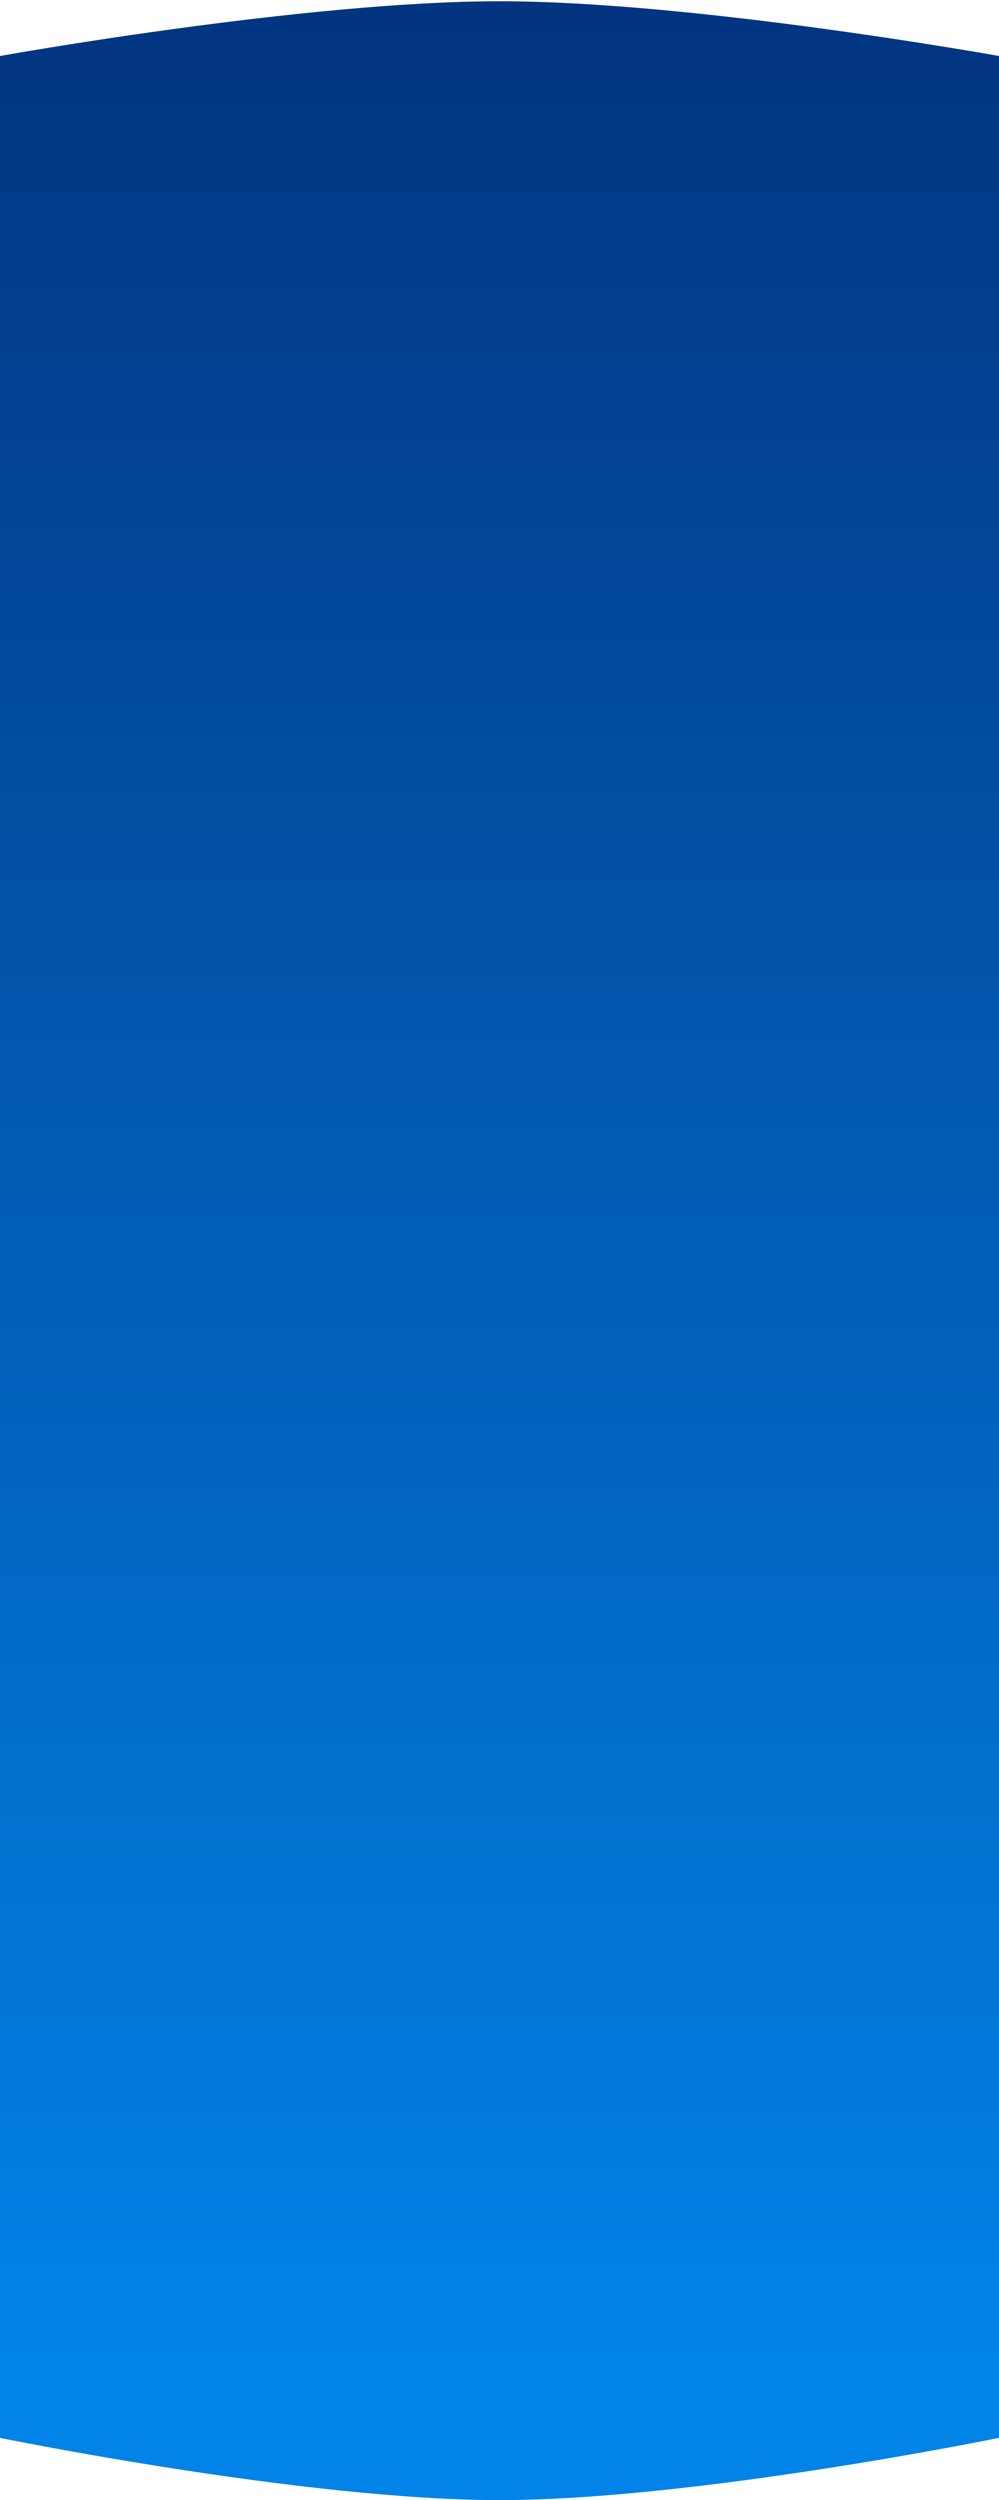 <?xml version="1.0" encoding="UTF-8"?> <svg xmlns="http://www.w3.org/2000/svg" width="400" height="1001" viewBox="0 0 400 1001" fill="none"><path d="M0 22.424C0 22.424 121.851 0.5 200 0.5C278.149 0.5 400 22.424 400 22.424V976.081C400 976.081 278.257 1001 200 1001C121.743 1001 0 976.081 0 976.081V22.424Z" fill="url(#paint0_linear_55_2026)"></path><defs><linearGradient id="paint0_linear_55_2026" x1="200" y1="-108" x2="200" y2="947.613" gradientUnits="userSpaceOnUse"><stop stop-color="#022B74"></stop><stop offset="1" stop-color="#0283E8"></stop></linearGradient></defs></svg> 